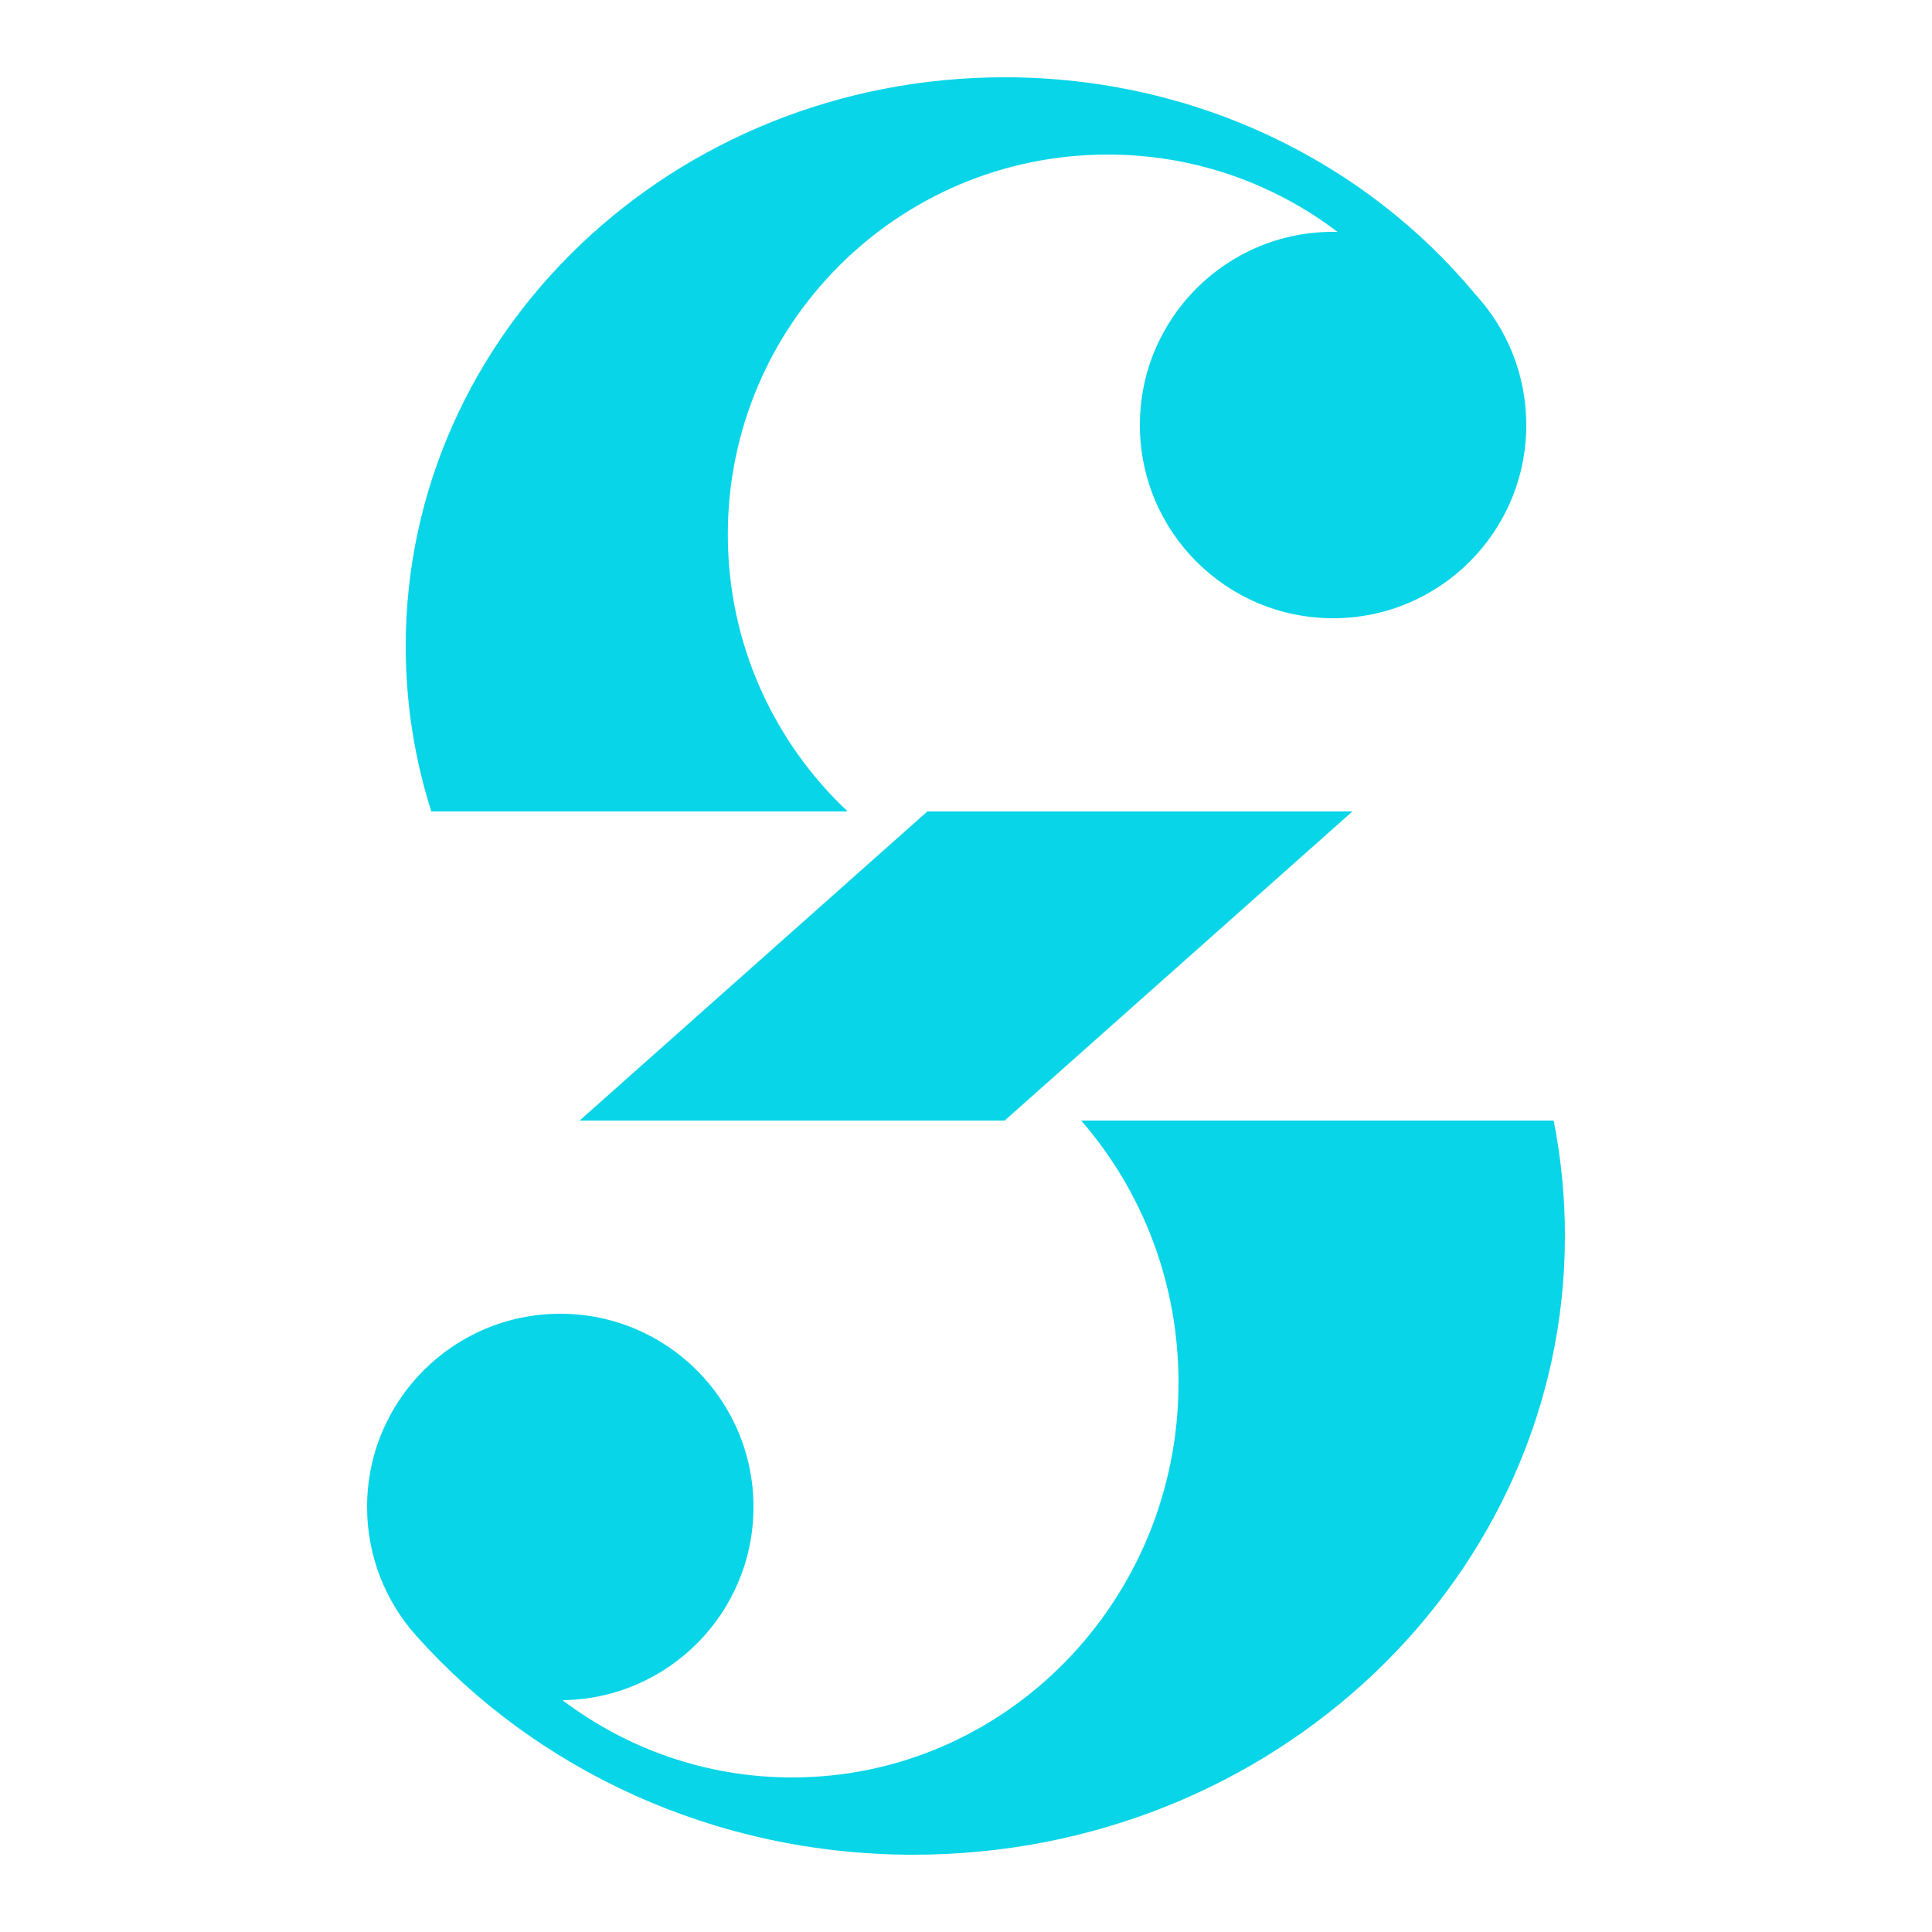 <?xml version="1.0" encoding="utf-8"?>
<svg xmlns="http://www.w3.org/2000/svg" fill="none" height="100%" overflow="visible" preserveAspectRatio="none" style="display: block;" viewBox="0 0 60 60" width="100%">
<g id="MuseScore Studio Box">
<g id="MuseScore Studio Symbol">
<g id="Union">
<path d="M13.395 25.2C12.878 23.577 12.6 21.855 12.6 20.072C12.6 10.312 20.928 2.4 31.202 2.4C37.133 2.4 42.416 5.037 45.822 9.145H45.822C46.802 10.213 47.4 11.637 47.4 13.2C47.4 16.514 44.714 19.2 41.4 19.2C38.086 19.2 35.4 16.514 35.4 13.2C35.4 9.886 38.086 7.2 41.4 7.2C41.446 7.2 41.491 7.2 41.537 7.201C39.555 5.695 37.083 4.8 34.401 4.8C27.885 4.8 22.603 10.082 22.603 16.599C22.603 19.99 24.034 23.048 26.325 25.2H13.395Z" fill="#08D5E7"/>
<path d="M48.6 38.38C48.6 37.157 48.48 35.96 48.25 34.8H33.577C35.458 36.965 36.6 39.815 36.6 42.937C36.6 49.71 31.227 55.2 24.6 55.2C21.929 55.2 19.462 54.308 17.468 52.8C20.75 52.763 23.4 50.091 23.4 46.8C23.4 43.486 20.713 40.8 17.4 40.8C14.086 40.8 11.4 43.486 11.4 46.8C11.4 48.332 11.974 49.729 12.918 50.79C16.629 54.955 22.174 57.6 28.368 57.6C39.542 57.6 48.6 48.995 48.6 38.38Z" fill="#08D5E7"/>
<path d="M42 25.2H28.8L18 34.8H31.2L42 25.2Z" fill="#08D5E7"/>
</g>
</g>
</g>
</svg>